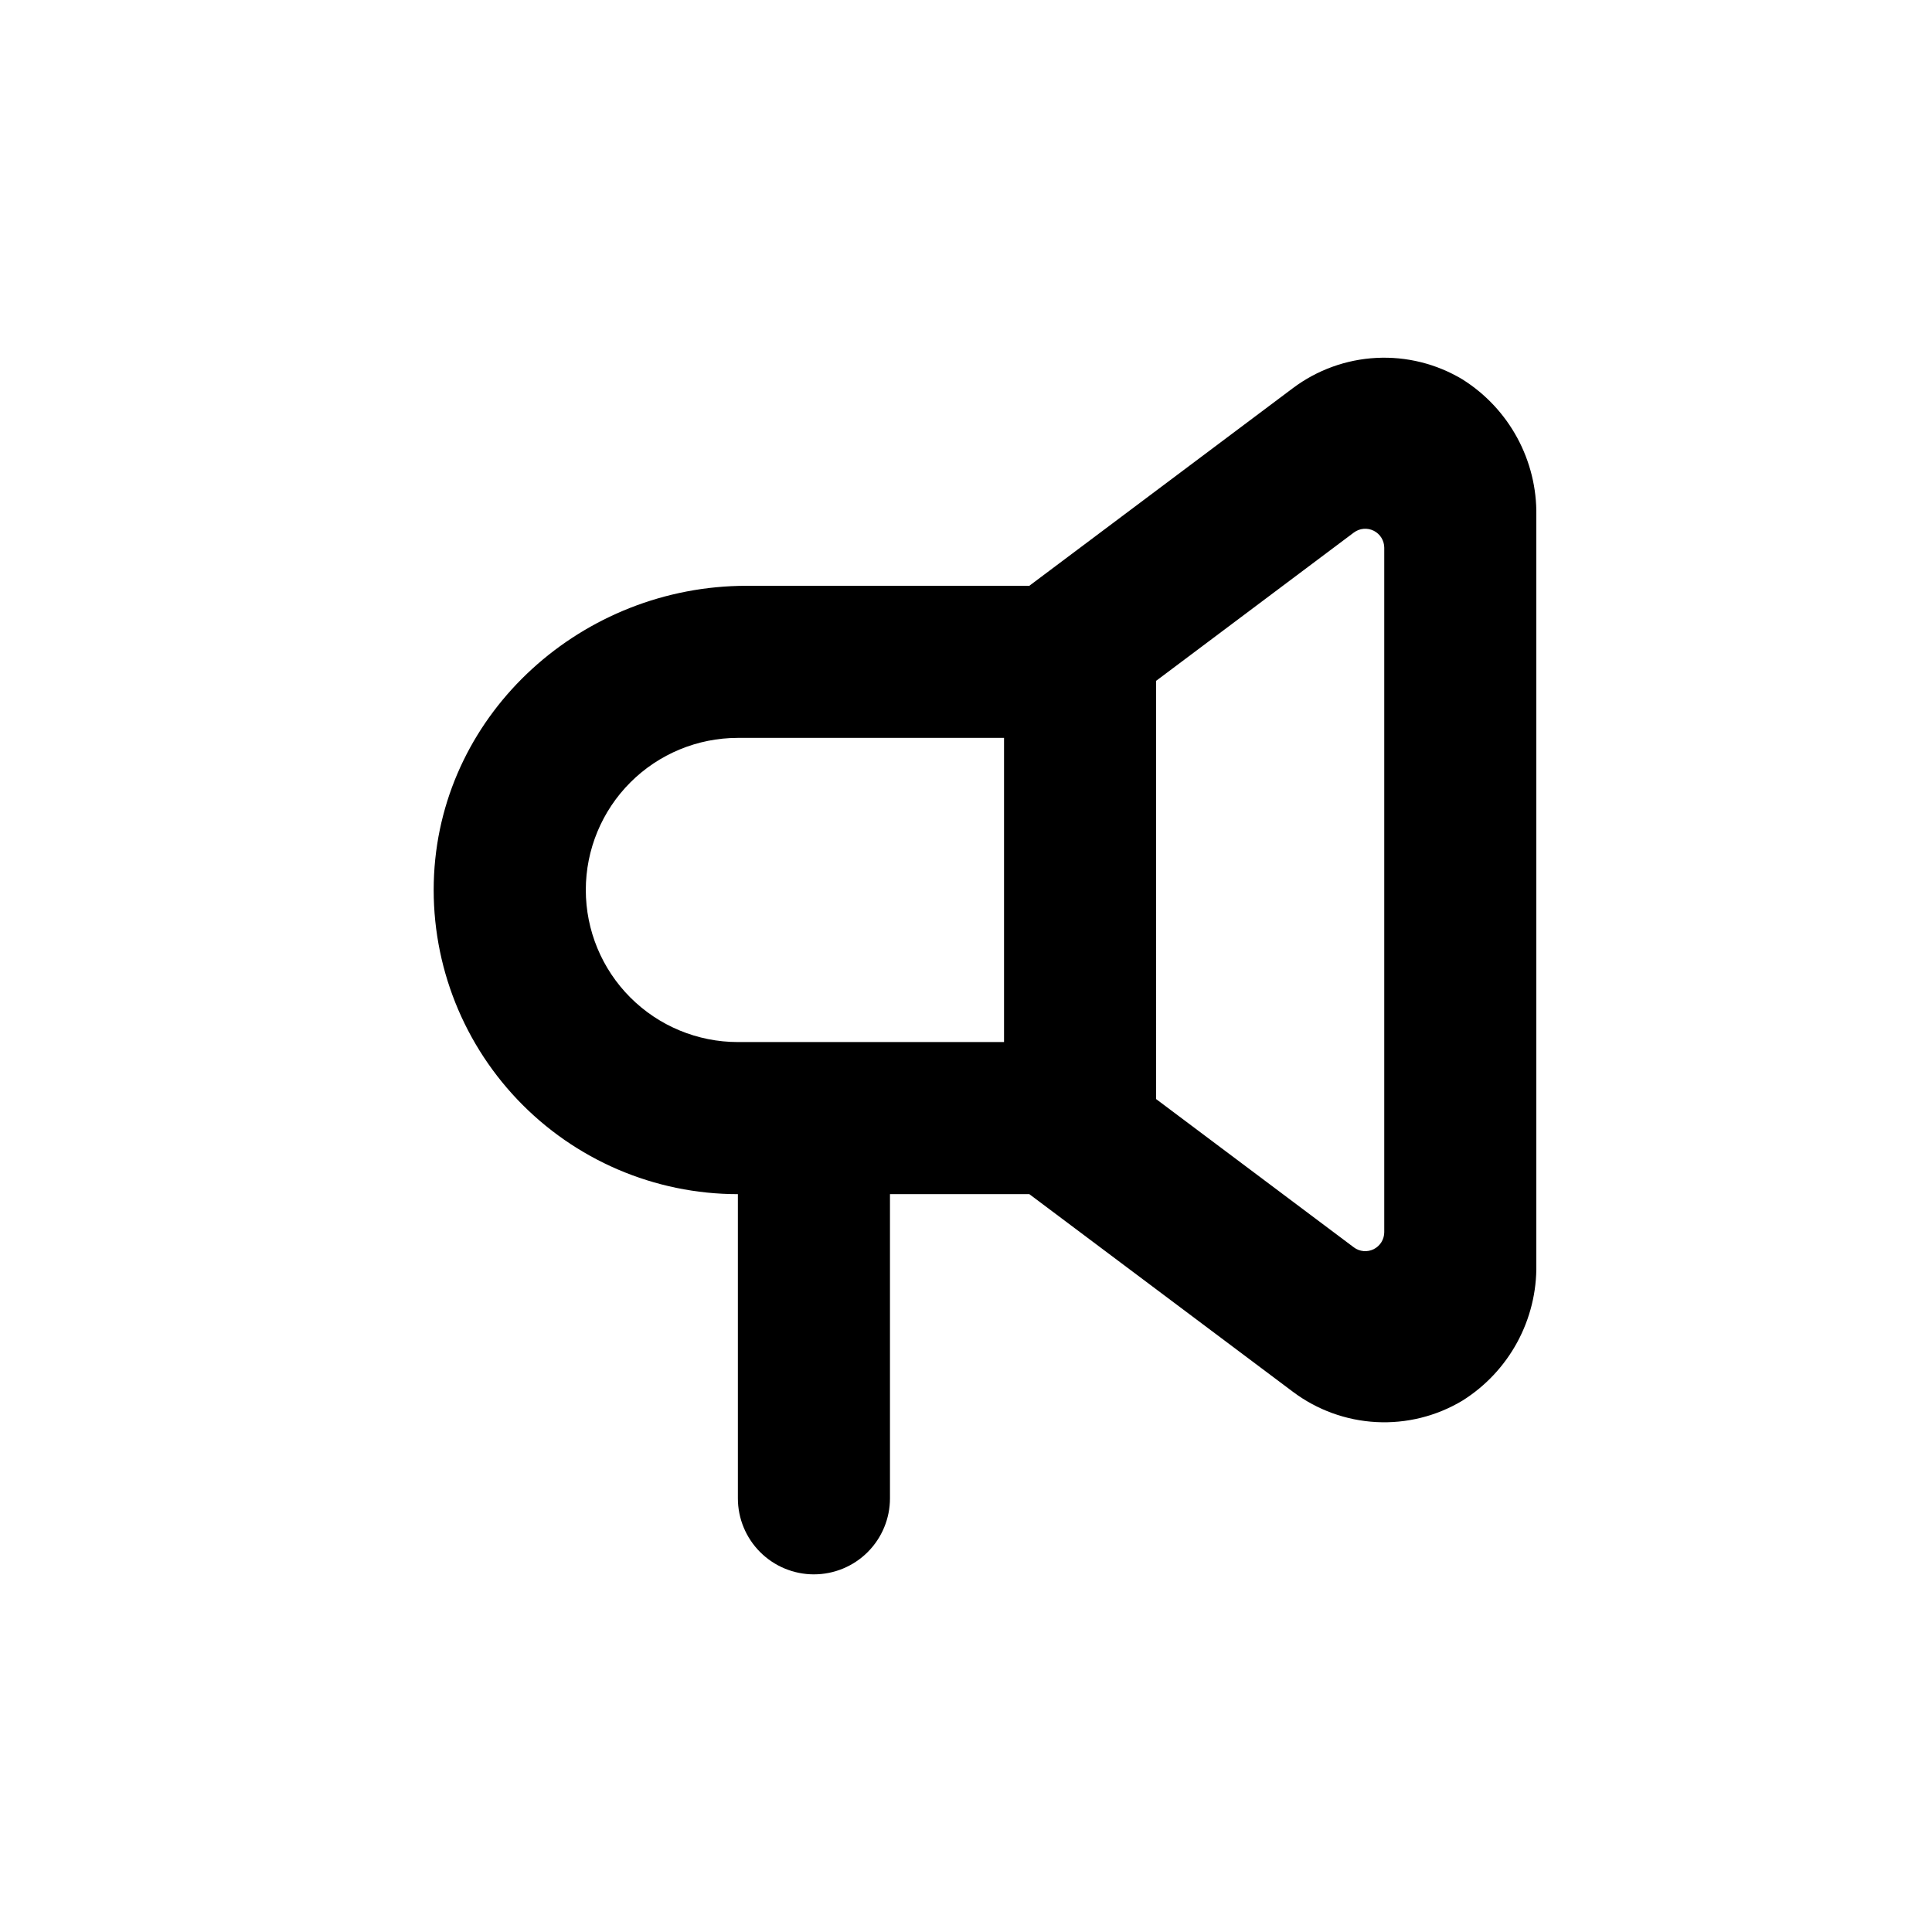 <?xml version="1.0" encoding="UTF-8"?>
<!-- Uploaded to: SVG Repo, www.svgrepo.com, Generator: SVG Repo Mixer Tools -->
<svg fill="#000000" width="800px" height="800px" version="1.1" viewBox="144 144 512 512" xmlns="http://www.w3.org/2000/svg">
 <path d="m359.7 561.22c5.344 0 10.469-2.125 14.25-5.902 3.777-3.781 5.902-8.906 5.902-14.25v-80.609h36.93l69.875 52.395c6.398 4.797 14.078 7.586 22.062 8.008s15.91-1.543 22.777-5.641c12.441-7.773 19.898-21.504 19.648-36.172v-198.4c0.234-14.637-7.199-28.336-19.598-36.121-6.867-4.117-14.805-6.094-22.797-5.68-7.996 0.41-15.688 3.195-22.094 7.996l-69.879 52.398h-74.914c-43.379 0-80.609 33.25-82.828 76.527-1.117 22.059 6.867 43.609 22.082 59.621 15.219 16.008 36.34 25.07 58.43 25.07v80.609c0 5.344 2.121 10.469 5.902 14.25 3.777 3.777 8.902 5.902 14.25 5.902zm90.684-236.79 52.395-39.297h0.004c1.523-1.145 3.566-1.328 5.273-0.477 1.707 0.855 2.785 2.602 2.785 4.508v181.37c0 1.91-1.078 3.652-2.785 4.508-1.707 0.852-3.75 0.668-5.273-0.477l-52.398-39.297zm-151.14 55.422c0-10.691 4.246-20.941 11.805-28.5 7.559-7.559 17.809-11.805 28.5-11.805h70.531v80.609h-70.531c-10.691 0-20.941-4.246-28.5-11.805-7.559-7.559-11.805-17.812-11.805-28.5z"/>
</svg>